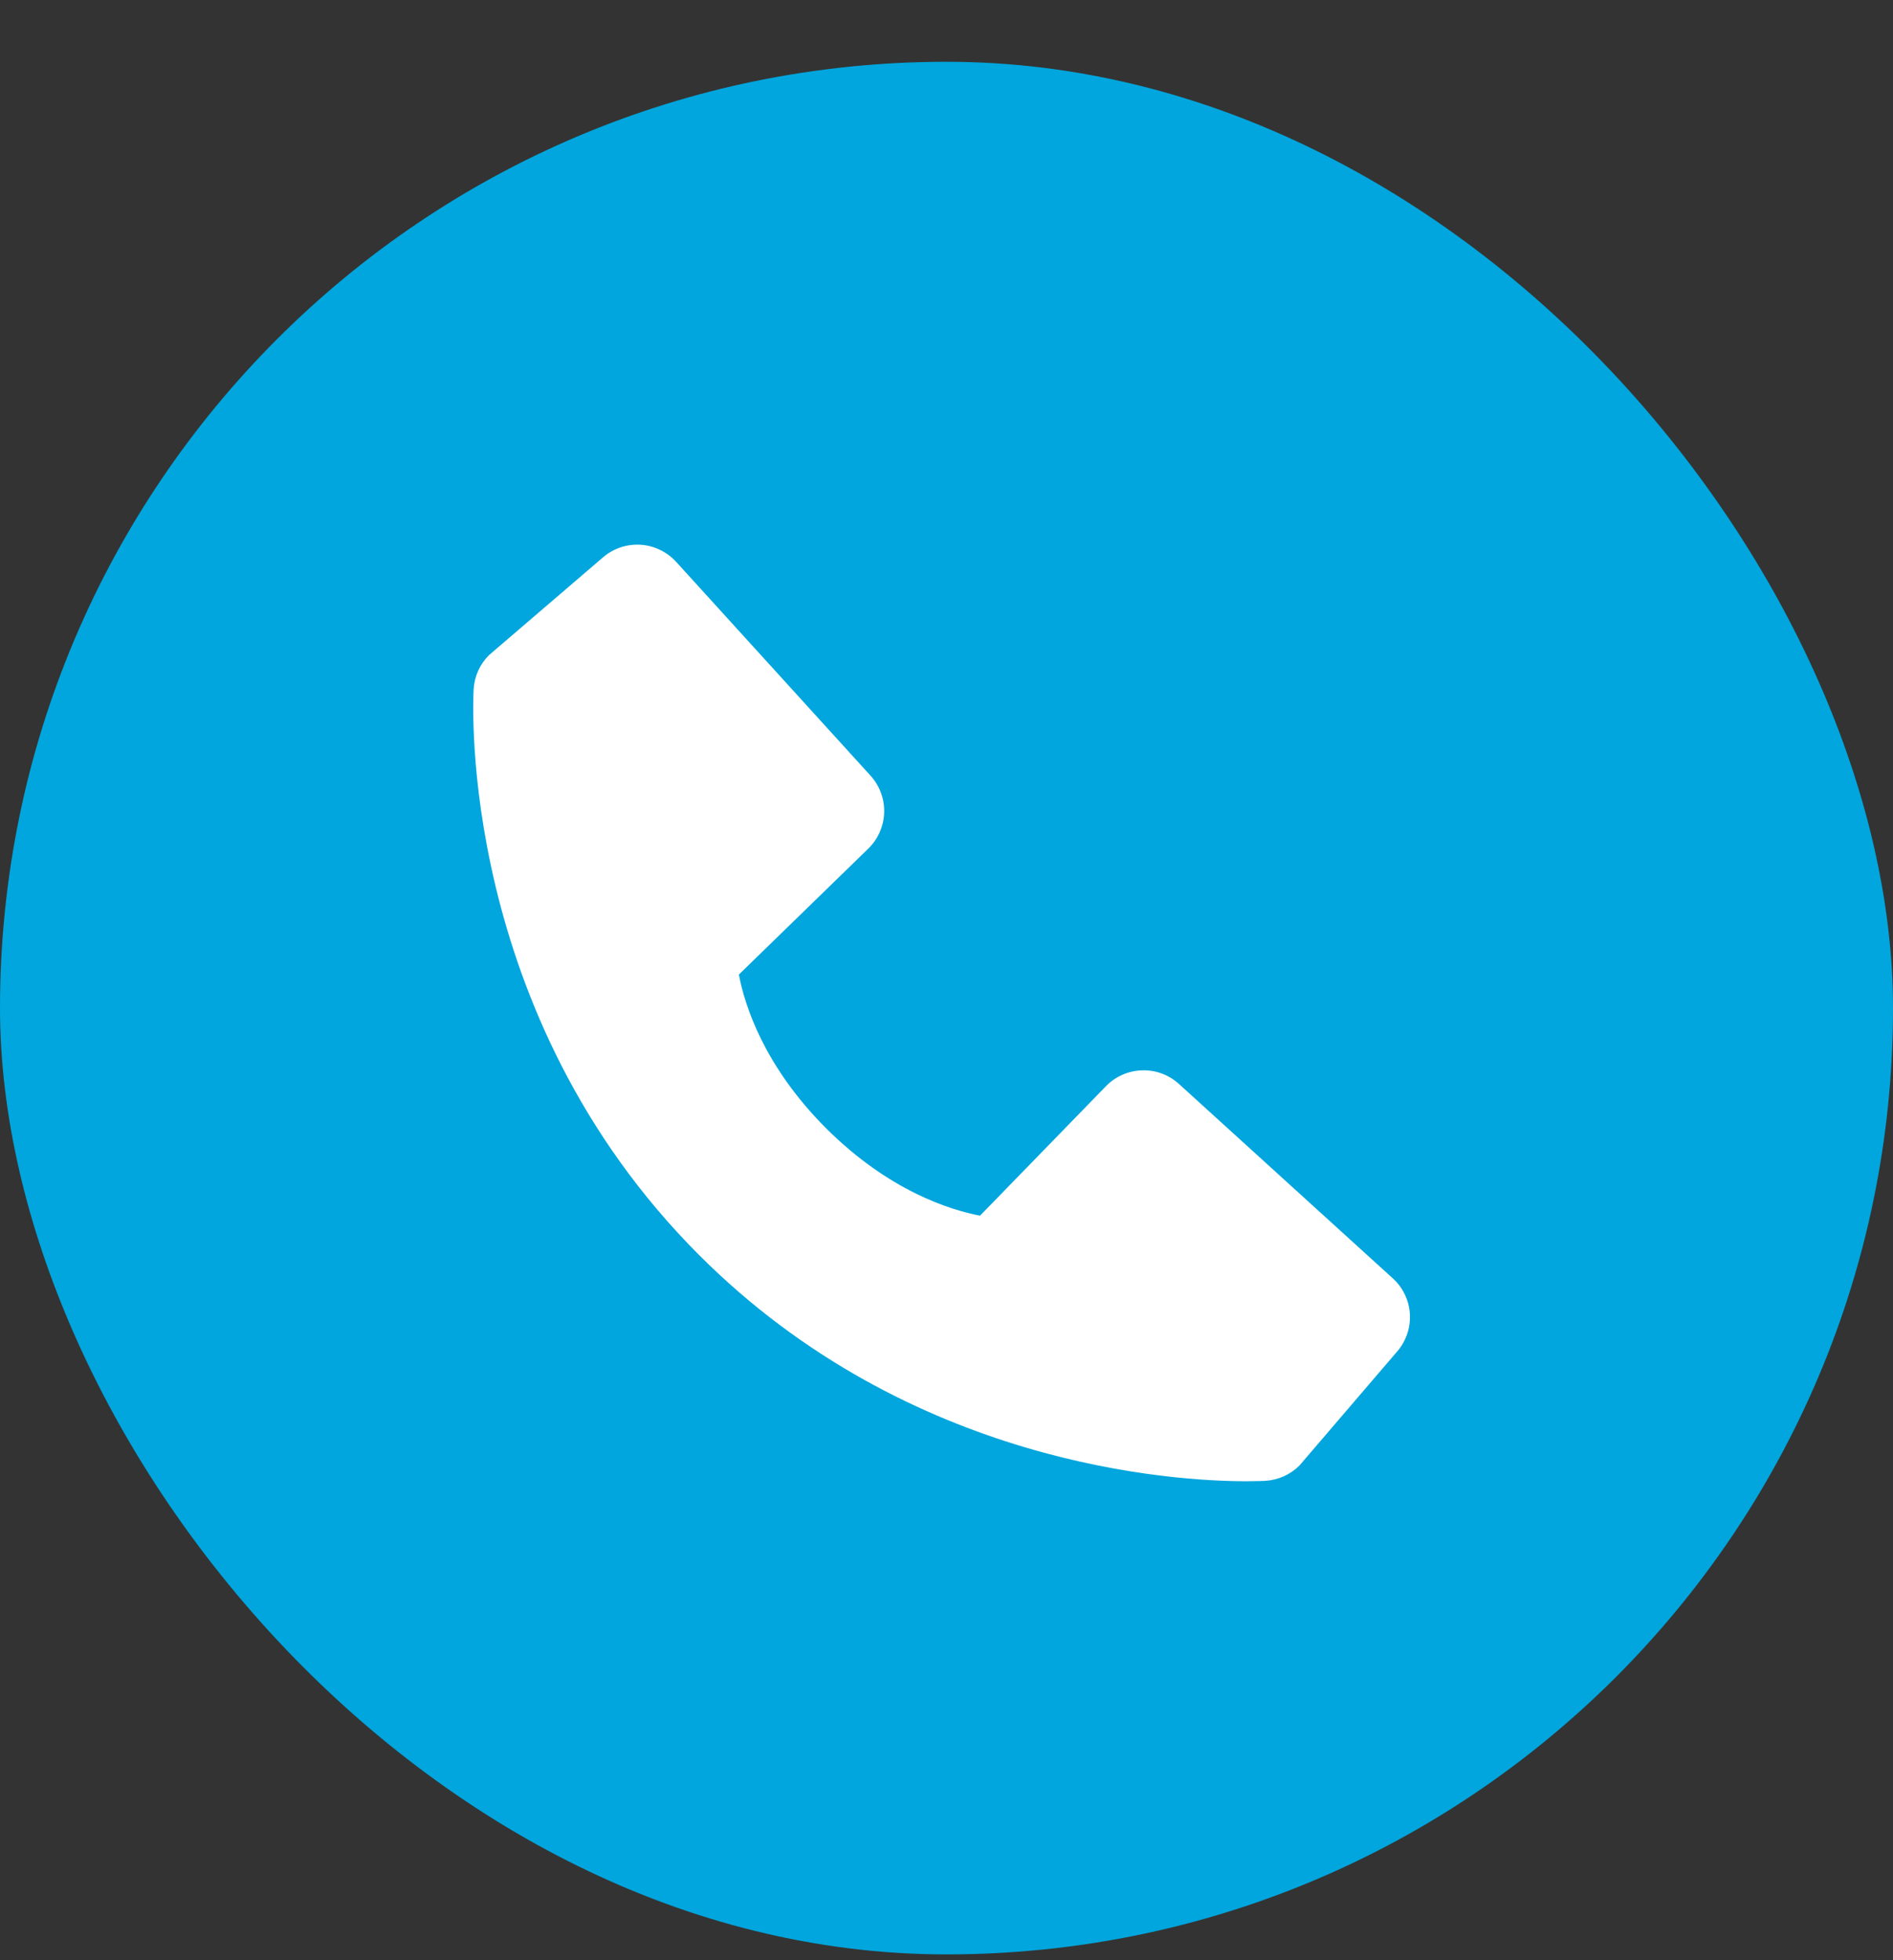 <svg width="28" height="29" viewBox="0 0 28 29" fill="none" xmlns="http://www.w3.org/2000/svg">
<rect x="0" y="0" width="28" height="29" fill="#333333" stroke="none"/>
<rect y="0.914" width="28" height="28" rx="14" fill="#00A6DD"/>
<path d="M20.601 18.912L17.439 16.037C17.29 15.901 17.094 15.828 16.892 15.835C16.69 15.841 16.498 15.925 16.358 16.07L14.496 17.985C14.048 17.899 13.148 17.618 12.22 16.693C11.293 15.765 11.013 14.863 10.929 14.418L12.842 12.556C12.987 12.415 13.072 12.223 13.078 12.021C13.084 11.819 13.011 11.623 12.875 11.474L10.002 8.313C9.865 8.163 9.676 8.072 9.474 8.059C9.272 8.047 9.073 8.113 8.92 8.245L7.232 9.693C7.097 9.828 7.017 10.007 7.006 10.197C6.995 10.392 6.772 14.998 10.344 18.571C13.46 21.686 17.362 21.914 18.437 21.914C18.594 21.914 18.691 21.909 18.716 21.908C18.907 21.896 19.086 21.816 19.221 21.681L20.667 19.993C20.799 19.84 20.866 19.641 20.854 19.439C20.842 19.237 20.751 19.047 20.601 18.912Z" fill="white"/>
</svg>

